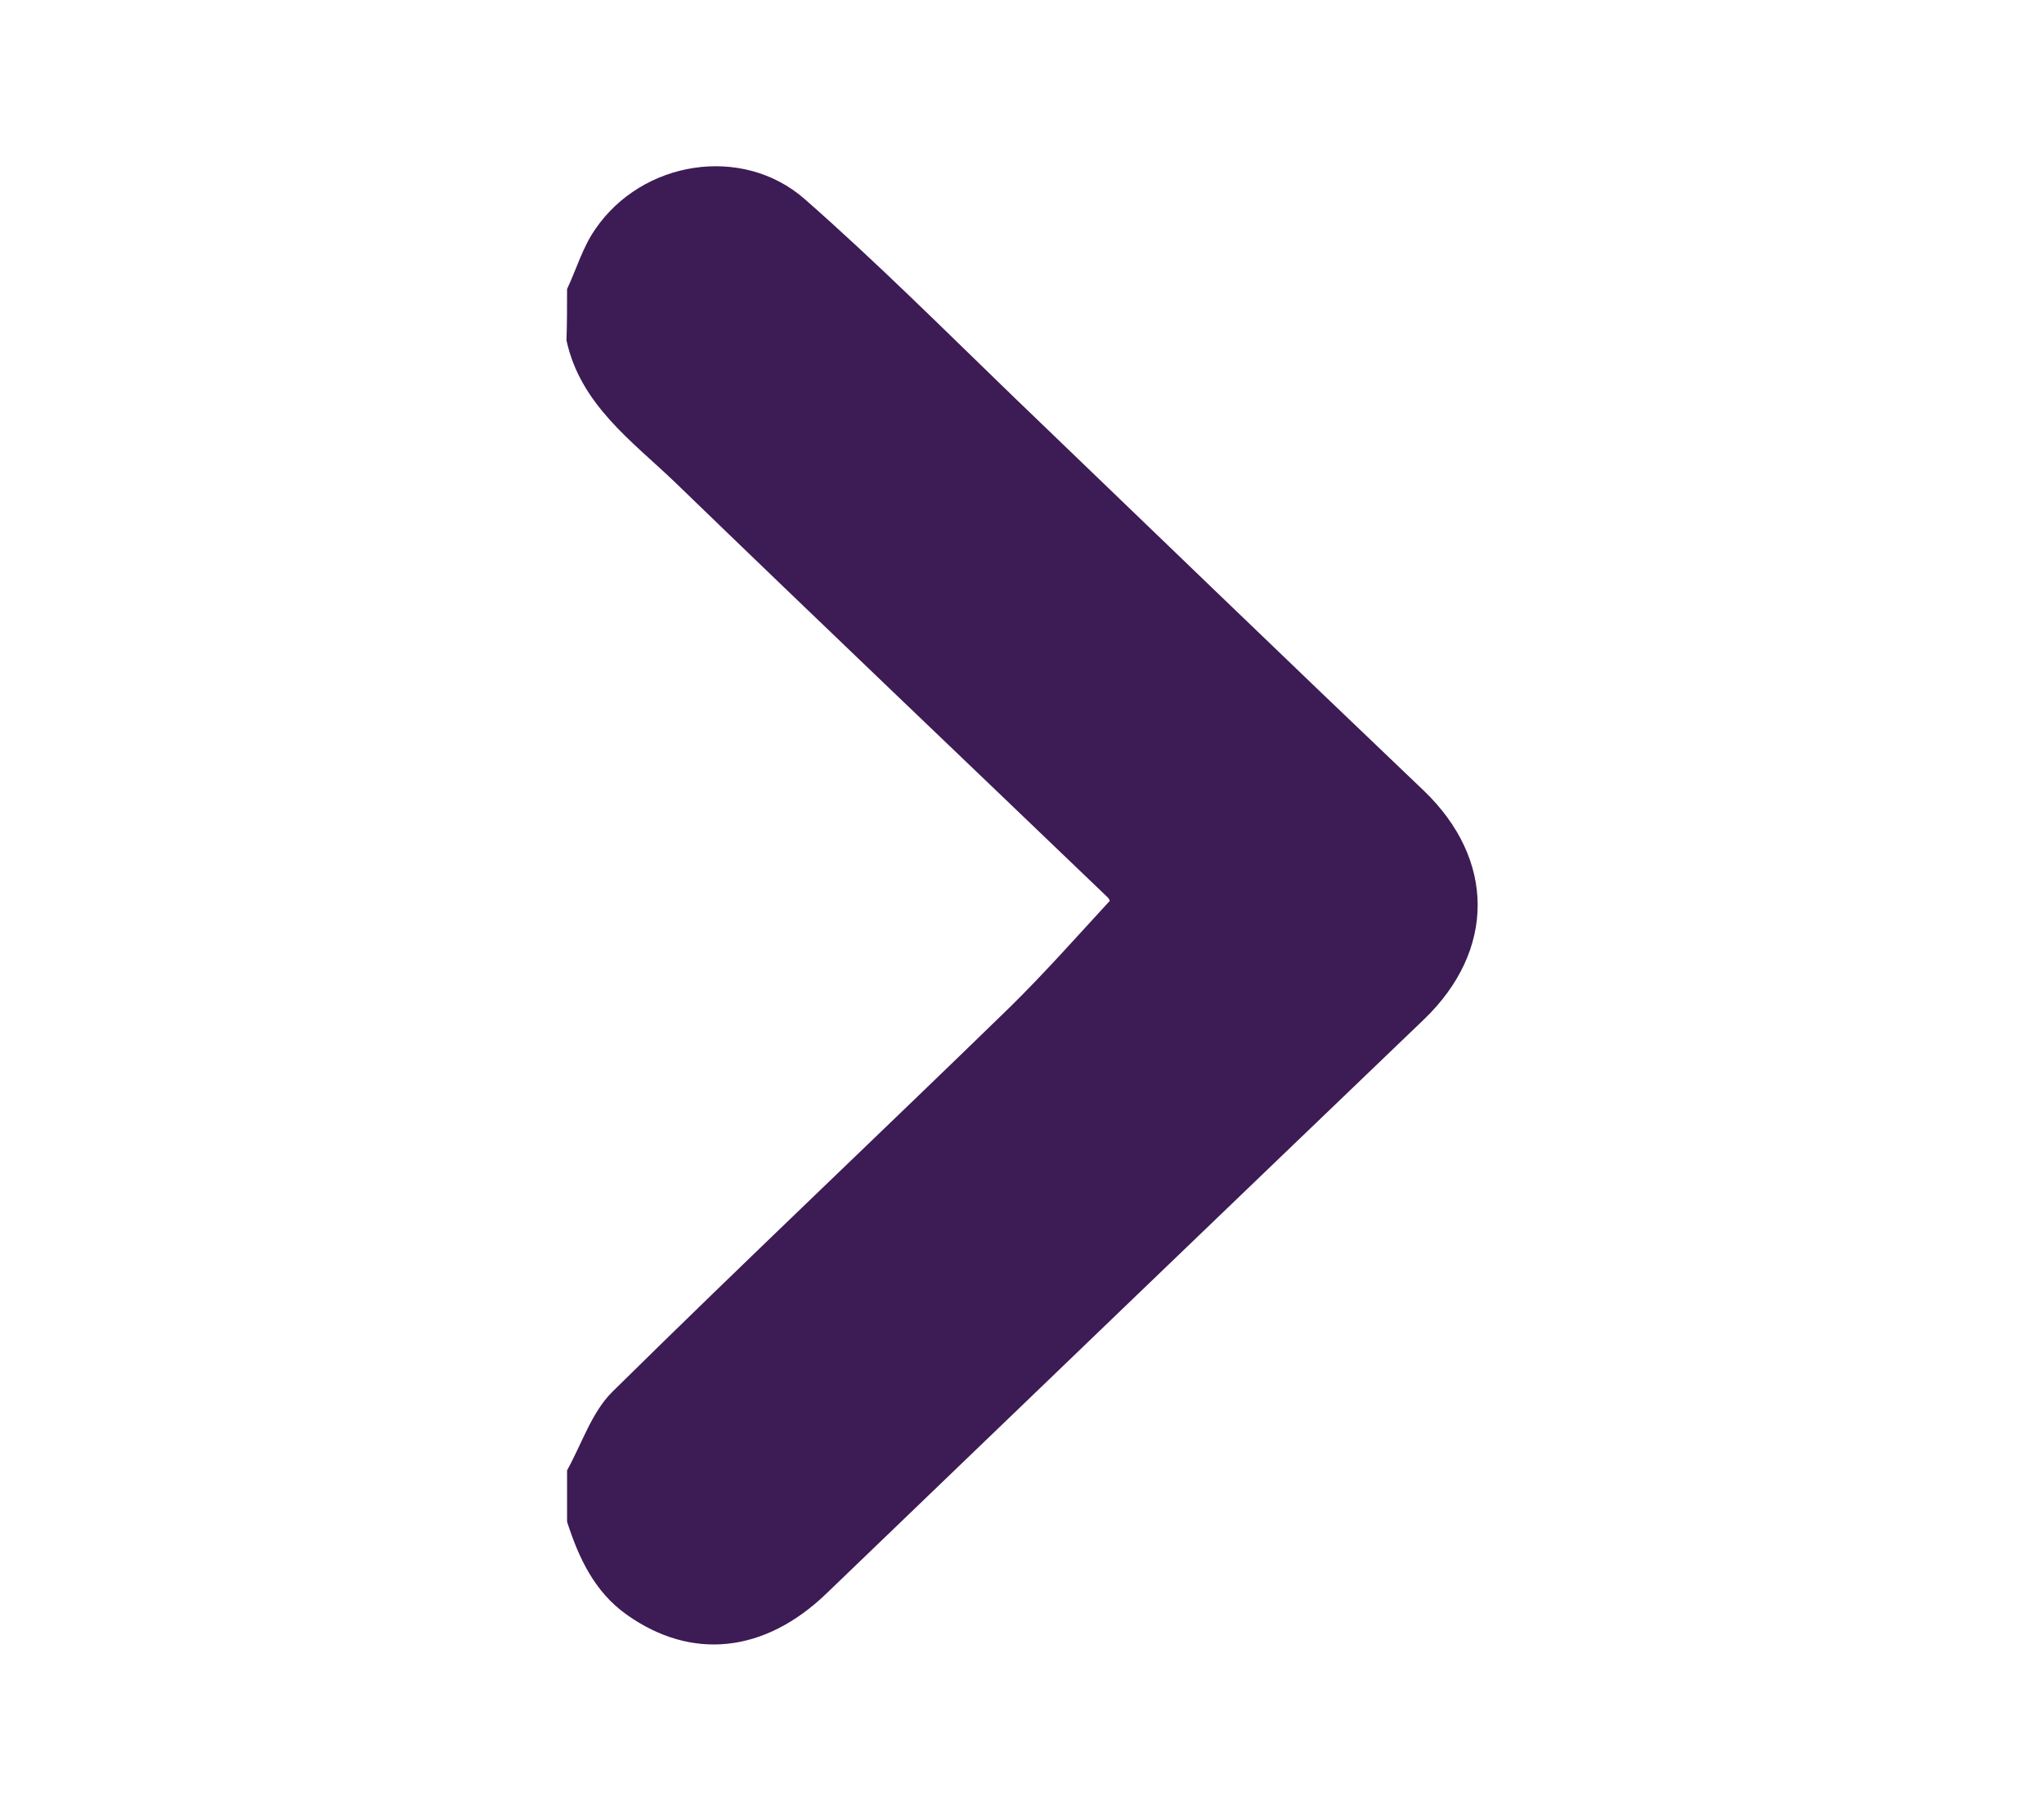 <?xml version="1.0" encoding="utf-8"?>
<!-- Generator: Adobe Illustrator 28.2.0, SVG Export Plug-In . SVG Version: 6.00 Build 0)  -->
<svg version="1.1" id="Camada_1" xmlns="http://www.w3.org/2000/svg" xmlns:xlink="http://www.w3.org/1999/xlink" x="0px" y="0px"
	 viewBox="0 0 35 31" style="enable-background:new 0 0 35 31;" xml:space="preserve">
<style type="text/css">
	.st0{fill:#3D1B55;}
</style>
<path class="st0" d="M9.71,4.95c0.16-0.34,0.27-0.72,0.48-1.02c0.8-1.18,2.52-1.46,3.59-0.52c1.23,1.08,2.39,2.24,3.57,3.38
	c2.34,2.25,4.68,4.51,7.03,6.75c1.23,1.18,1.23,2.74,0,3.92c-3.41,3.27-6.82,6.55-10.23,9.83c-1.06,1.02-2.31,1.15-3.42,0.36
	c-0.55-0.39-0.82-0.97-1.02-1.59c0-0.29,0-0.59,0-0.88c0.25-0.45,0.42-0.99,0.77-1.34c2.25-2.22,4.55-4.39,6.81-6.59
	c0.59-0.58,1.14-1.2,1.71-1.82c0.01,0.02,0-0.03-0.03-0.06c-2.47-2.37-4.95-4.73-7.41-7.11c-0.74-0.71-1.62-1.33-1.86-2.43
	C9.71,5.54,9.71,5.24,9.71,4.95z"/>
</svg>
